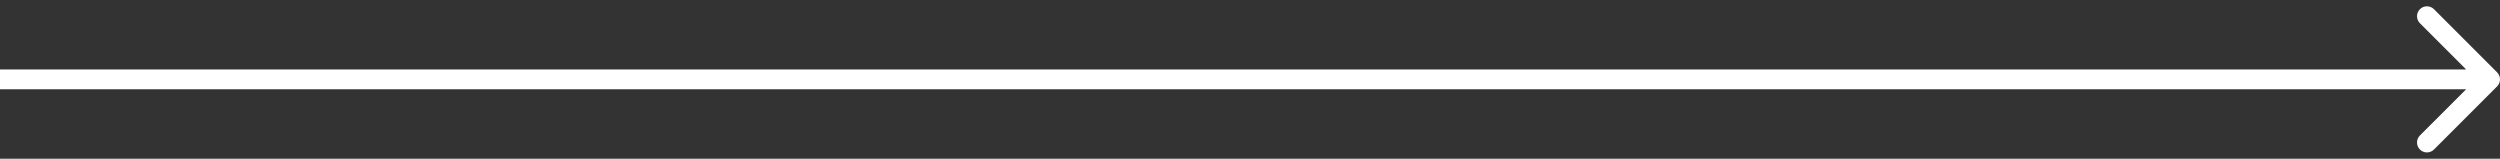 <svg width="126" height="8" viewBox="0 0 126 8" fill="none" xmlns="http://www.w3.org/2000/svg">
<rect x="0" y="0" width="126" height="8" fill="#333333" stroke="none"/>
<path d="M0.5 3.5L4.3711e-08 3.5L-4.37118e-08 4.5L0.5 4.5L0.5 3.5ZM125.854 4.354C126.049 4.158 126.049 3.842 125.854 3.646L122.672 0.464C122.476 0.269 122.16 0.269 121.964 0.464C121.769 0.66 121.769 0.976 121.964 1.172L124.793 4L121.964 6.828C121.769 7.024 121.769 7.34 121.964 7.536C122.16 7.731 122.476 7.731 122.672 7.536L125.854 4.354ZM0.5 4.5L125.5 4.5L125.5 3.5L0.5 3.5L0.5 4.5Z" fill="white"/>
</svg>
